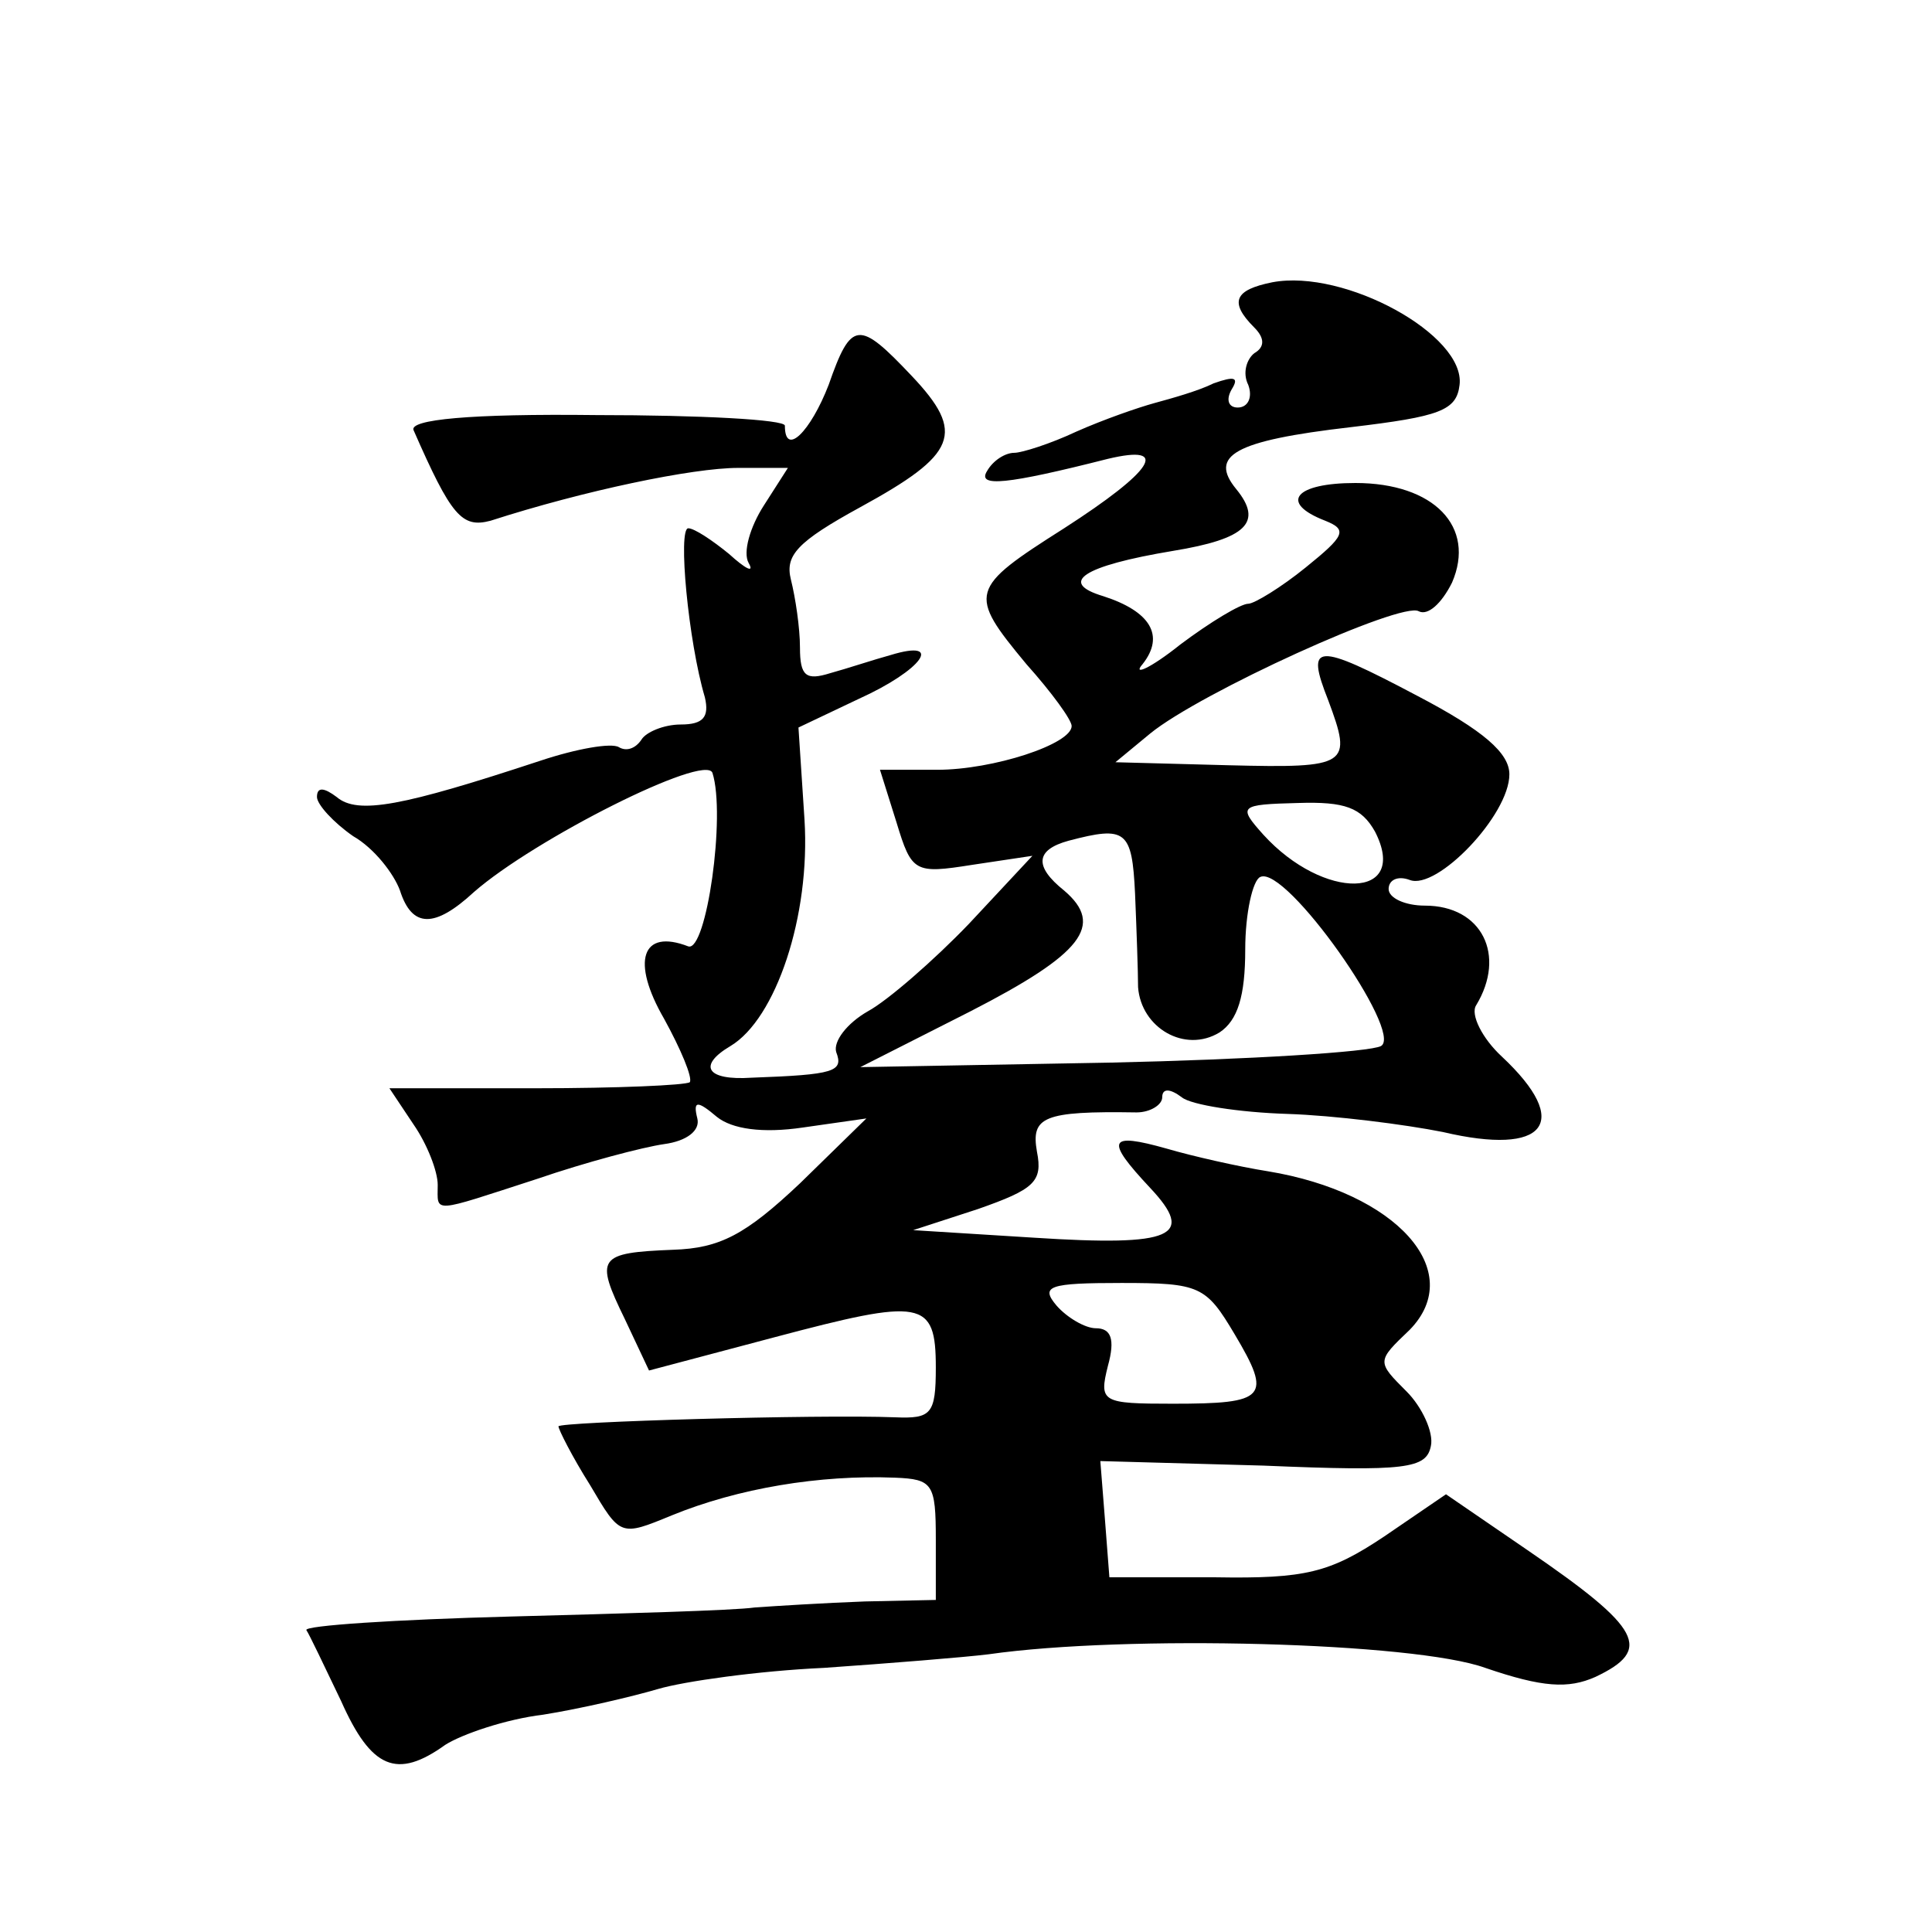 <?xml version="1.0" standalone="no"?>
<!DOCTYPE svg PUBLIC "-//W3C//DTD SVG 20010904//EN"
 "http://www.w3.org/TR/2001/REC-SVG-20010904/DTD/svg10.dtd">
<svg version="1.0" xmlns="http://www.w3.org/2000/svg"
 width="128pt" height="128pt" viewBox="0 0 128 128"
 preserveAspectRatio="xMidYMid meet">
<g transform="translate(0,128) scale(0.1,-0.1)"
fill="#0" stroke="none">
<path d="M843 1093 c-25 -5 -29 -13 -12 -30 7 -7 7 -13 0 -17 -5 -4 -8 -13 -4 -21
3 -8 0 -15 -7 -15 -6 0 -8 5 -4 12 5 8 2 9 -12 4 -10 -5 -28 -10 -39 -13 -11 -3
-34 -11 -52 -19 -17 -8 -36 -14 -41 -14 -6 0 -14 -5 -18 -12 -7 -11 13 -9 80 8
42 10 30 -8 -29 -46 -63 -40 -64 -43 -25 -90 17 -19 30 -37 30 -41 0 -12 -52 -29
-89 -29 l-38 0 11 -35 c10 -33 12 -34 50 -28 l40 6 -42 -45 c-23 -24 -54 -51 -67
-58 -14 -8 -23 -20 -21 -27 5 -13 -1 -15 -56 -17 -30 -2 -36 8 -14 21 30 18 53
86 49 150 l-4 61 40 19 c42 19 57 40 21 29 -11 -3 -29 -9 -40 -12 -16 -5 -20 -2
-20 17 0 13 -3 33 -6 45 -4 16 4 25 46 48 64 35 70 49 34 87 -35 37 -40 37 -55
-6 -12 -31 -29 -48 -29 -27 0 4 -56 7 -125 7 -84 1 -124 -3 -121 -10 25 -57 32
-65 51 -60 62 20 134 35 164 35 l33 0 -16 -25 c-9 -14 -14 -31 -10 -38 4 -7 -2
-4 -13 6 -11 9 -23 17 -27 17 -7 0 0 -75 11 -112 3 -13 -1 -18 -16 -18 -11 0 -23
-5 -26 -10 -4 -6 -10 -8 -15 -5 -5 3 -28 -1 -52 -9 -91 -30 -121 -36 -135 -24 -8
6 -13 7 -13 0 0 -5 11 -17 24 -26 14 -8 27 -25 31 -36 8 -25 23 -25 49 -1 40 35
153 92 158 79 9 -28 -4 -119 -16 -115 -31 12 -38 -10 -16 -48 11 -20 19 -39 17
-42 -3 -2 -48 -4 -102 -4 l-97 0 16 -24 c9 -13 16 -31 16 -40 0 -19 -5 -19 66 4
32 11 70 21 84 23 15 2 24 9 22 17 -3 12 0 12 13 1 10 -8 30 -11 57 -7 l42 6 -44
-43 c-36 -34 -53 -43 -84 -44 -50 -2 -52 -5 -32 -46 l16 -34 83 22 c98 26 107 25
107 -20 0 -31 -3 -34 -27 -33 -51 2 -223 -3 -223 -6 0 -2 9 -20 21 -39 20 -34 20
-34 54 -20 44 18 98 27 148 25 25 -1 27 -4 27 -41 l0 -40 -47 -1 c-27 -1 -59 -3
-73 -4 -14 -2 -87 -4 -162 -6 -76 -2 -137 -6 -135 -9 2 -3 12 -24 23 -47 20 -45
37 -52 69 -29 11 7 40 17 65 20 25 4 59 12 76 17 17 5 66 12 110 14 43 3 93 7 109
9 91 13 282 8 329 -9 38 -13 55 -14 73 -6 38 18 31 32 -45 84 l-54 37 -41 -28 c-36
-24 -52 -28 -112 -27 l-70 0 -3 39 -3 38 108 -3 c95 -4 108 -2 111 13 2 9 -6 26
-16 36 -20 20 -20 20 2 41 38 39 -9 91 -94 105 -19 3 -50 10 -67 15 -39 11 -41
6 -11 -26 30 -32 16 -39 -77 -33 l-80 5 43 14 c37 13 43 18 39 38 -4 23 4 27 66
26 9 0 17 5 17 10 0 6 5 6 13 0 6 -5 38 -10 70 -11 31 -1 78 -7 103 -12 68 -16
86 6 39 50 -13 12 -21 28 -17 34 20 33 4 66 -34 66 -13 0 -24 5 -24 11 0 6 6 9
14 6 18 -7 66 43 66 70 0 14 -17 29 -61 52 -68 36 -74 35 -59 -3 16 -43 14 -45
-66 -43 l-75 2 23 19 c33 27 167 88 178 81 6 -3 15 5 22 19 16 37 -12 66 -64 66
-40 0 -51 -13 -20 -25 15 -6 13 -10 -13 -31 -16 -13 -34 -24 -38 -24 -5 0 -25 -12
-45 -27 -20 -16 -32 -21 -25 -13 15 19 5 35 -26 45 -30 9 -14 20 46 30 49 8 60
19 42 41 -18 22 -2 32 76 41 59 7 70 11 72 28 4 33 -76 77 -124 68z m68 -364 c23
-45 -34 -46 -74 -2 -17 19 -16 20 23 21 31 1 42 -3 51 -19z m-159 -41 c1 -24 2
-52 2 -62 2 -27 31 -44 54 -30 12 8 17 24 17 55 0 24 5 46 10 48 17 8 95 -103 80
-112 -7 -4 -88 -9 -179 -11 l-166 -3 73 37 c74 38 89 57 62 80 -20 16 -19 27 3
33 38 10 42 7 44 -35z m66 -292 c25 -42 21 -46 -41 -46 -47 0 -49 1 -43 25 5 18
2 25 -8 25 -7 0 -19 7 -26 15 -11 13 -5 15 43 15 52 0 56 -2 75 -34z"/>
</g>
</svg>
